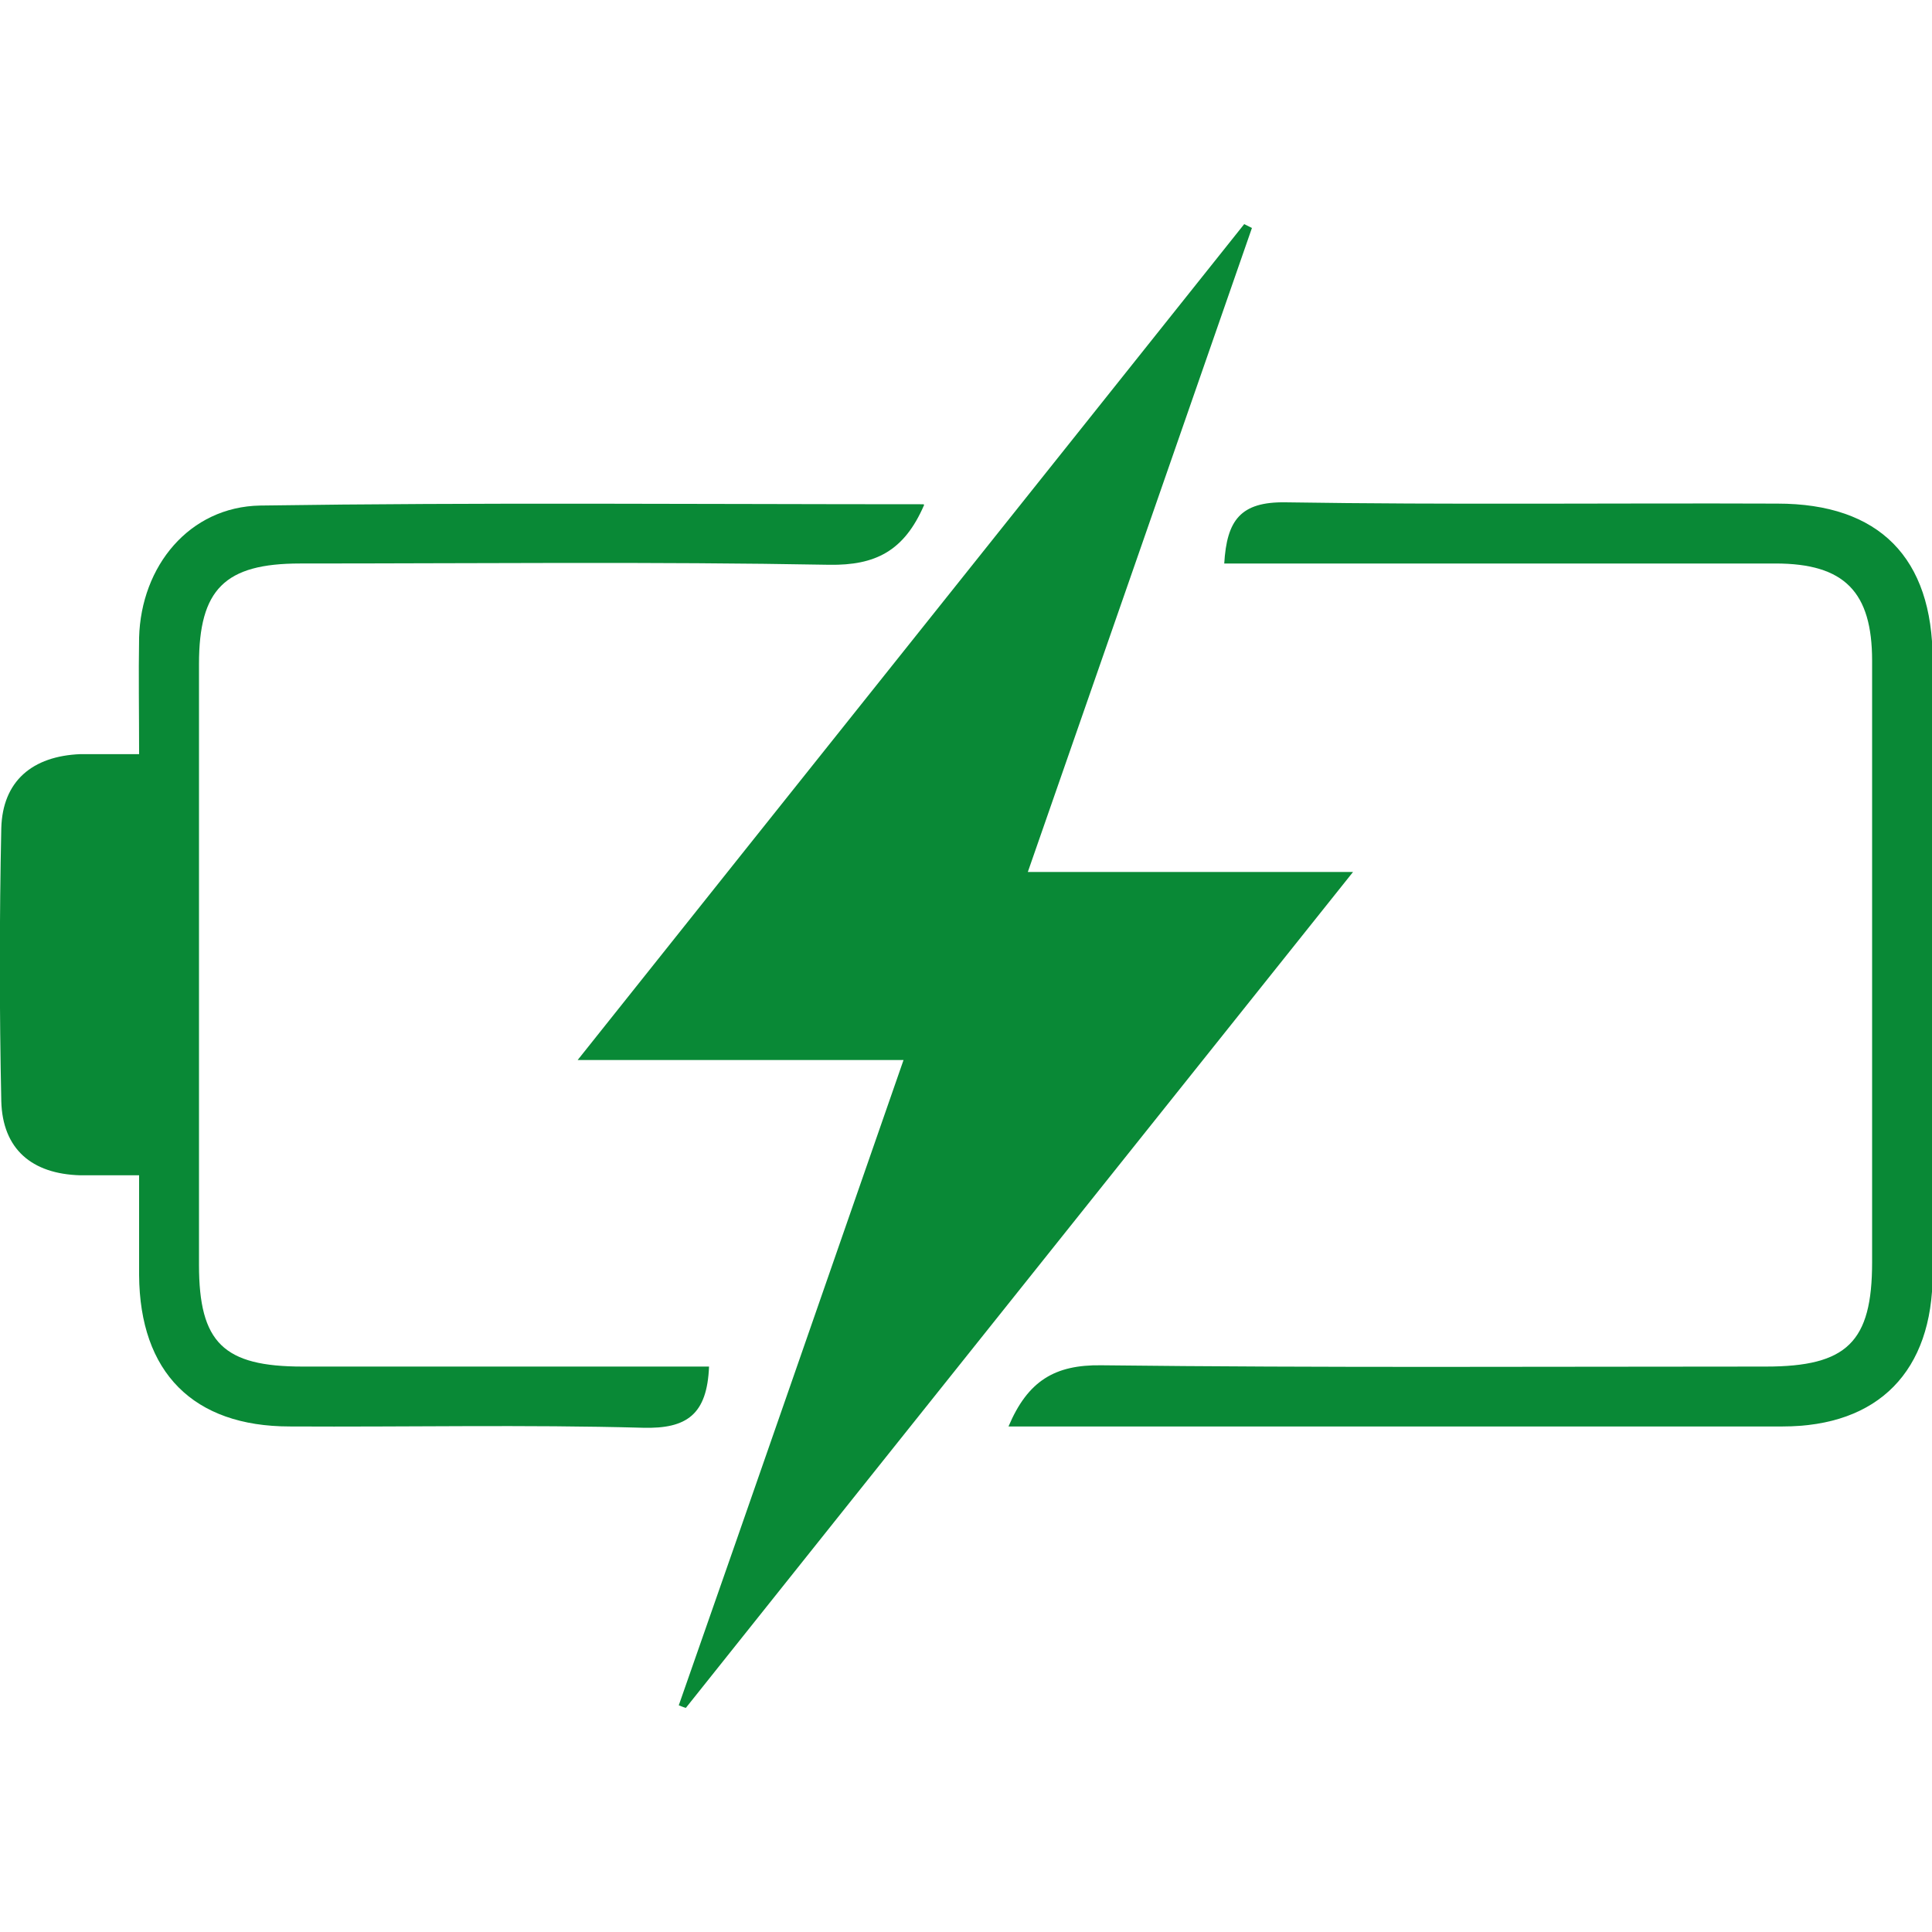 <?xml version="1.0" encoding="UTF-8"?><svg id="Layer_1" xmlns="http://www.w3.org/2000/svg" viewBox="0 0 30 30"><defs><style>.cls-1{fill:#098936;stroke-width:0px;}</style></defs><path class="cls-1" d="m10.54,26.48c1.16-3.31,2.31-6.63,3.49-10.02h-5.06c3.52-4.42,6.94-8.7,10.35-12.98.04.02.08.04.12.06-1.15,3.31-2.3,6.61-3.48,10h5.05c-3.51,4.4-6.94,8.69-10.36,12.98-.04-.01-.08-.03-.11-.04Z"/><path class="cls-1" d="m14.35,7.84c-.31.72-.76.94-1.47.93-2.74-.05-5.48-.02-8.22-.02-1.17,0-1.57.4-1.57,1.56,0,3.11,0,6.22,0,9.33,0,1.21.38,1.58,1.61,1.58,1.87,0,3.74,0,5.61,0h.7c-.03.74-.34.97-1.03.95-1.83-.05-3.65-.01-5.48-.02-1.5,0-2.33-.84-2.34-2.35,0-.49,0-.99,0-1.55-.35,0-.63,0-.91,0-.76-.02-1.21-.41-1.23-1.15-.03-1.41-.03-2.83,0-4.24.02-.73.48-1.12,1.23-1.15.28,0,.56,0,.91,0,0-.65-.01-1.23,0-1.81.03-1.11.78-2.03,1.88-2.05,3.41-.05,6.81-.02,10.3-.02Z"/><path class="cls-1" d="m15.66,22.15c.3-.71.72-.96,1.44-.95,3.44.04,6.88.02,10.32.02,1.26,0,1.65-.38,1.65-1.62,0-3.11,0-6.22,0-9.34,0-1.07-.43-1.51-1.5-1.51-2.61,0-5.22,0-7.83,0-.23,0-.47,0-.73,0,.04-.67.25-.96.95-.95,2.55.04,5.09.01,7.64.02,1.58,0,2.41.84,2.41,2.43,0,3.18,0,6.35,0,9.53,0,1.51-.84,2.37-2.33,2.37-3.98,0-7.96,0-12.01,0Z"/></svg>
